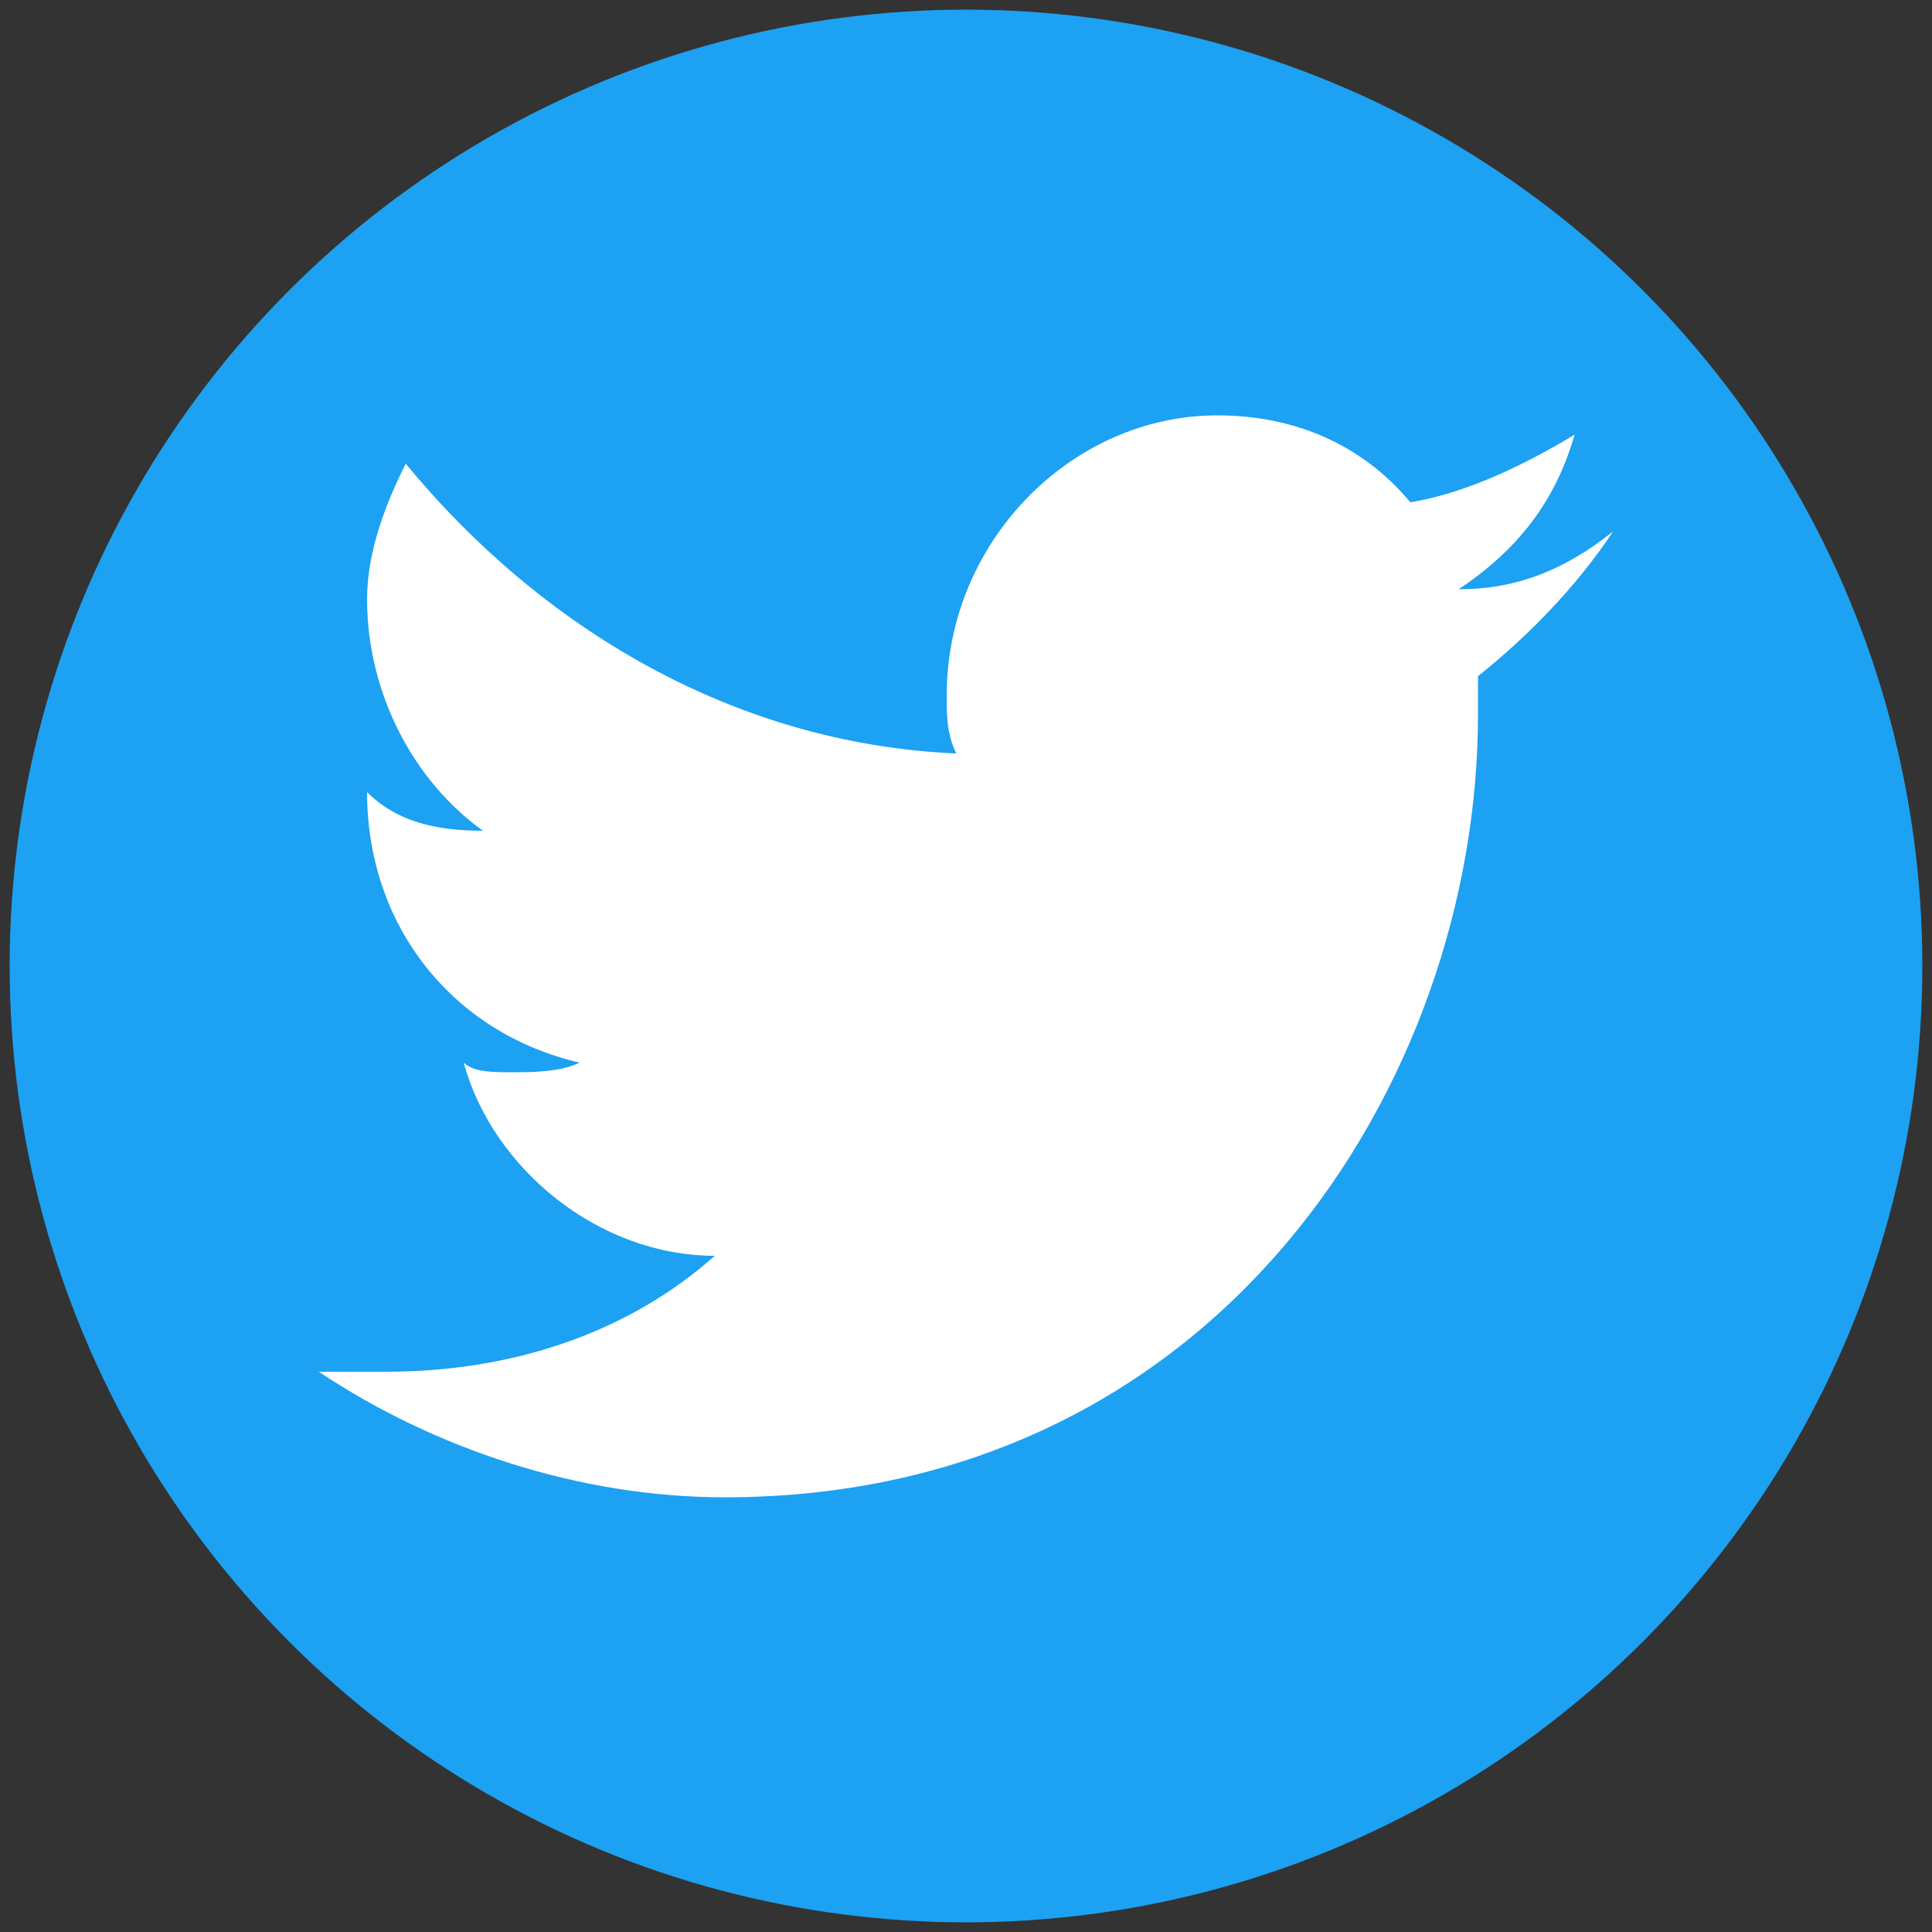 <?xml version="1.0" encoding="utf-8"?>
<!-- Generator: Adobe Illustrator 26.2.1, SVG Export Plug-In . SVG Version: 6.00 Build 0)  -->
<svg version="1.1" id="Layer_1" xmlns="http://www.w3.org/2000/svg" xmlns:xlink="http://www.w3.org/1999/xlink" x="0px" y="0px"
	 viewBox="0 0 20 20" style="enable-background:new 0 0 20 20;" xml:space="preserve">
<rect x="0" y="0" width="20" height="20" fill="#333333" stroke="none"/>
<style type="text/css">
	.st0{fill:#1DA1F2;}
	.st1{fill-rule:evenodd;clip-rule:evenodd;fill:#FFFFFF;}
</style>
<circle class="st0" cx="10" cy="10" r="9.9"/>
<g id="Symbols">
	<g id="desktop-footer" transform="translate(-1034, -142)">
		<g id="Group-28">
			<g id="Group-26" transform="translate(0, 116)">
				<g id="Group-31" transform="translate(993, 22)">
					<path id="Shape-Copy-2" class="st1" d="M56.1,10.1c0.6-0.4,1-0.9,1.2-1.6c-0.5,0.3-1.1,0.6-1.7,0.7c-0.5-0.6-1.2-0.9-2-0.9
						c-1.5,0-2.8,1.3-2.8,2.9c0,0.2,0,0.4,0.1,0.6c-2.3-0.1-4.3-1.3-5.7-3c-0.2,0.4-0.4,0.9-0.4,1.4c0,1,0.5,1.9,1.2,2.4
						c-0.5,0-0.9-0.1-1.2-0.4l0,0c0,1.4,0.9,2.5,2.2,2.8c-0.2,0.1-0.5,0.1-0.7,0.1s-0.4,0-0.5-0.1c0.3,1.1,1.4,2,2.6,2
						c-0.9,0.8-2.1,1.2-3.4,1.2c-0.2,0-0.4,0-0.7,0c1.2,0.8,2.7,1.3,4.2,1.3c5.1,0,7.8-4.3,7.8-8.1c0-0.1,0-0.2,0-0.4
						c0.5-0.4,1-0.9,1.4-1.5C57.2,9.9,56.7,10.1,56.1,10.1z"/>
				</g>
			</g>
		</g>
	</g>
</g>
</svg>
